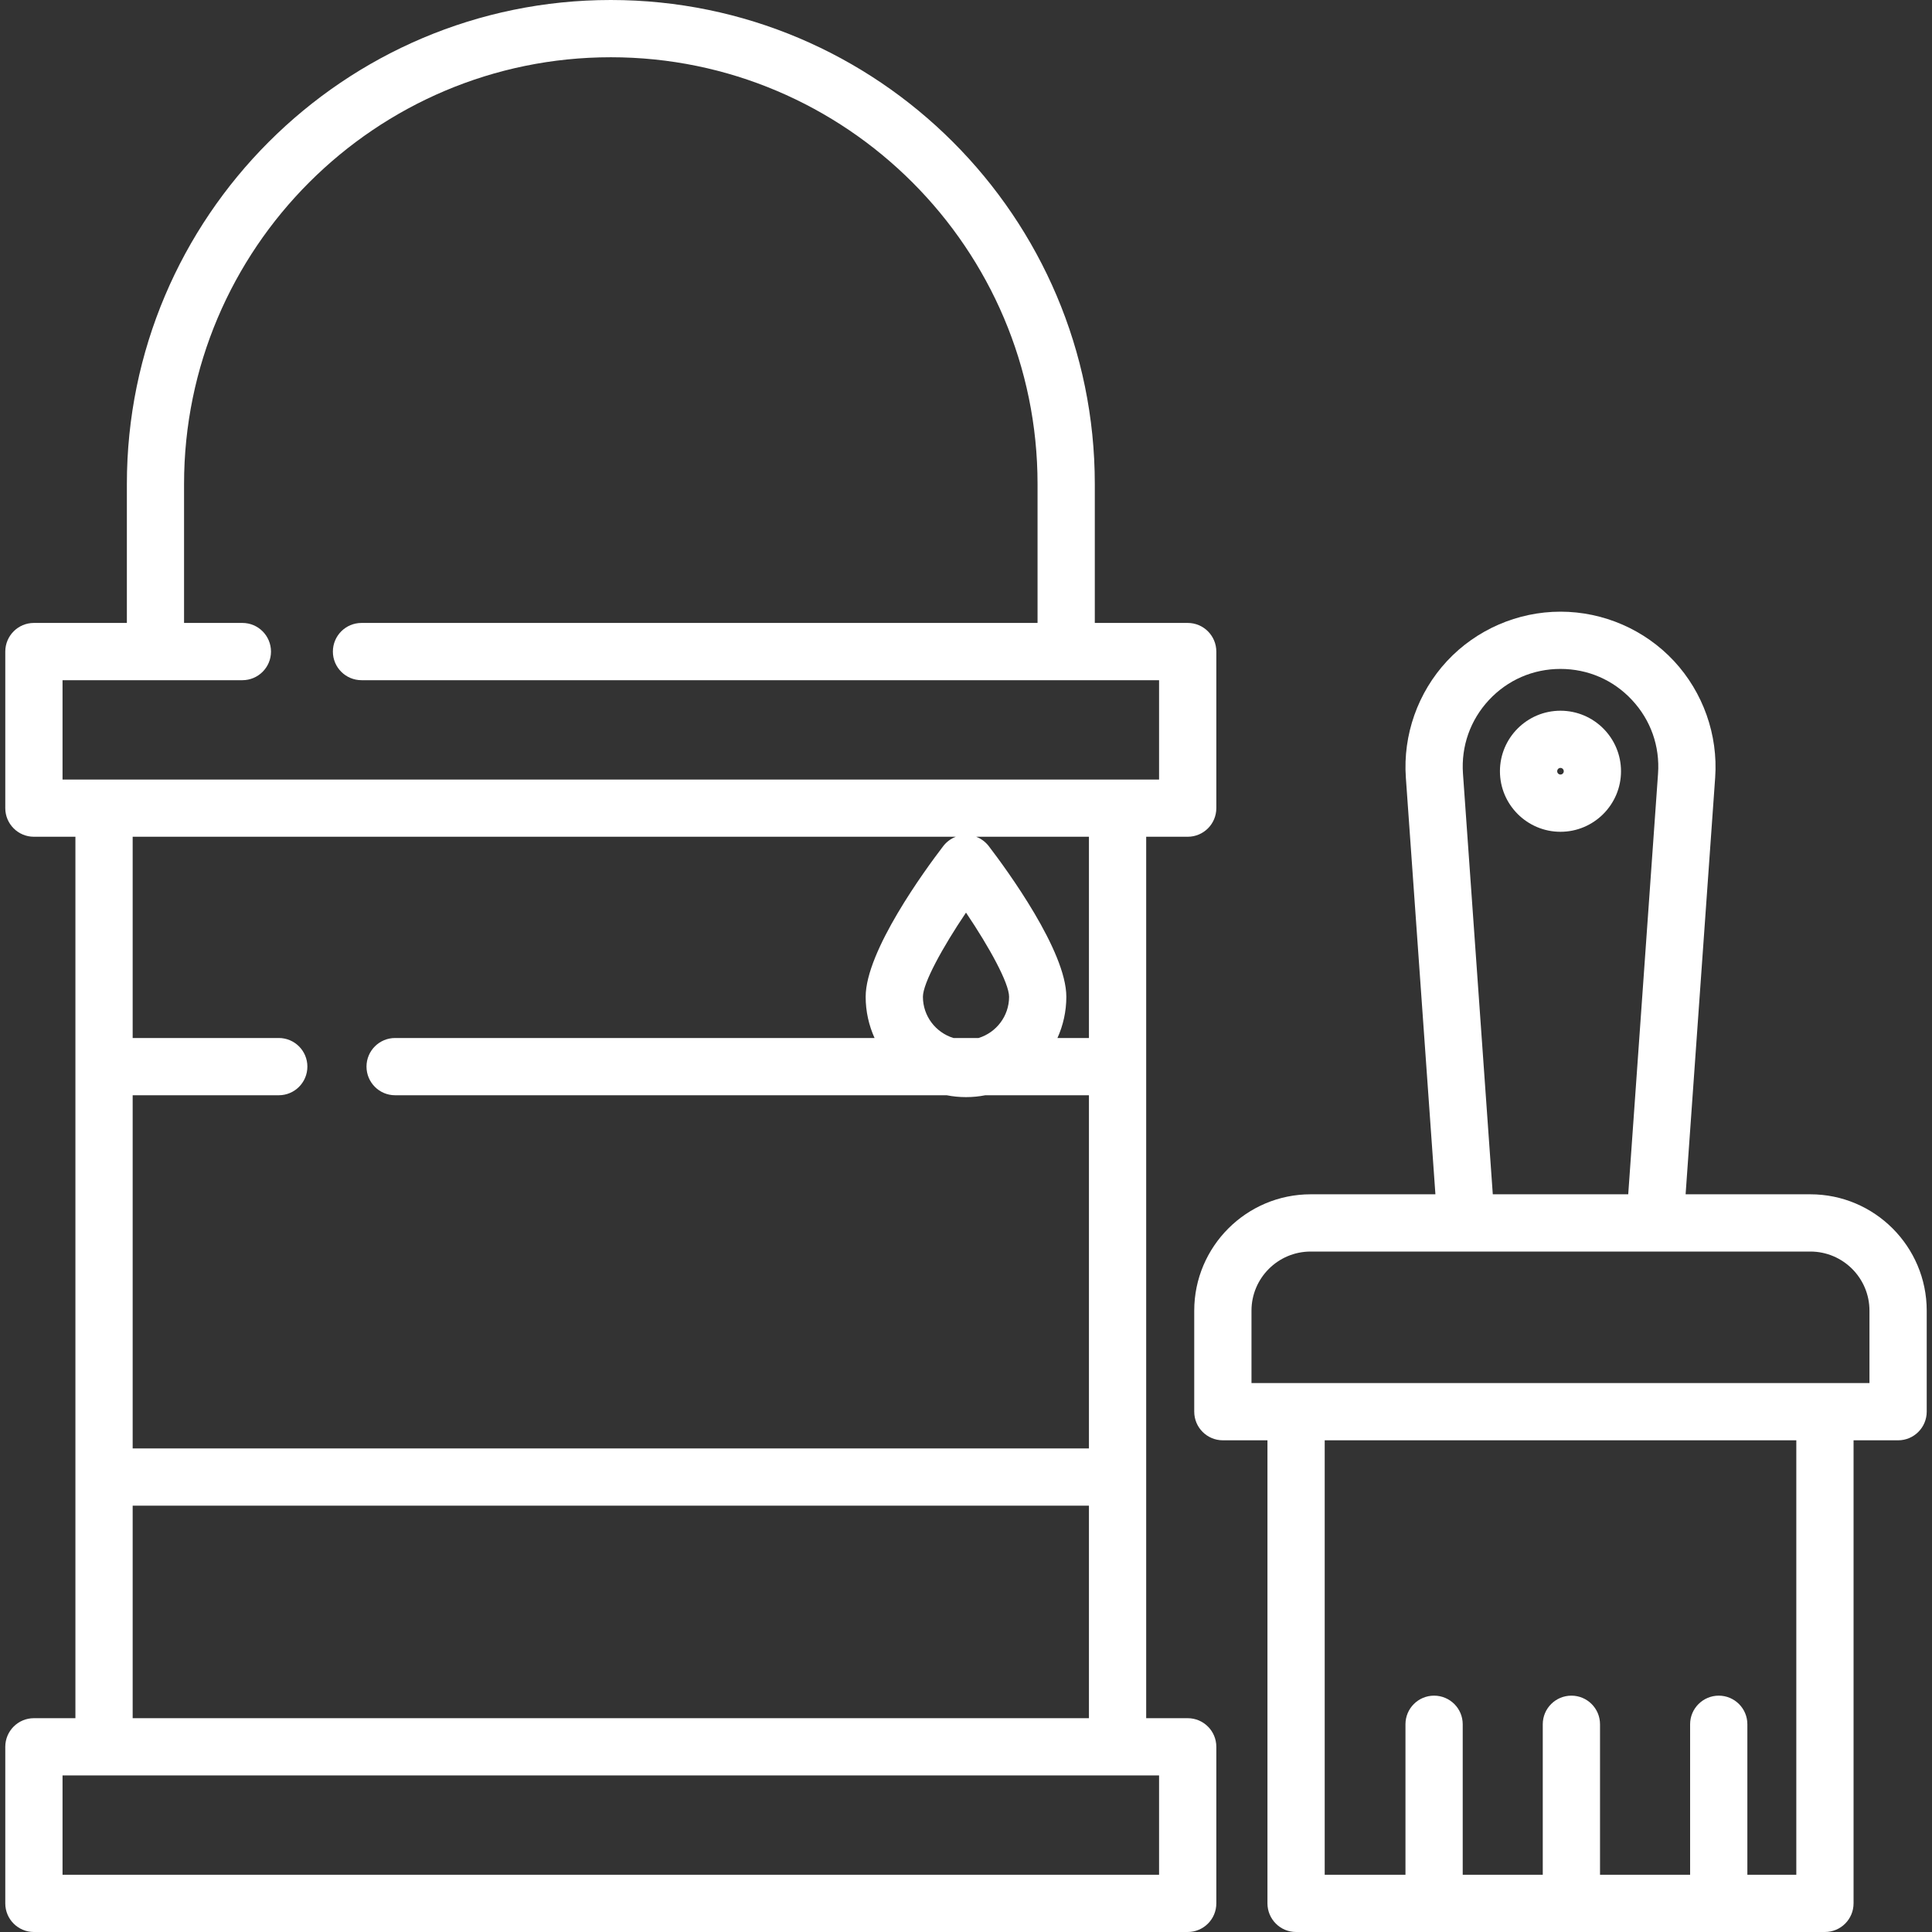 <svg width="30" height="30" viewBox="0 0 30 30" fill="none" xmlns="http://www.w3.org/2000/svg">
<rect x="0" y="0" width="30" height="30" fill="#333333" stroke="none"/>
<g clip-path="url(#clip0_1384_91)">
<path d="M28.111 18.545H26.174L26.633 12.075C26.68 11.412 26.446 10.751 25.993 10.264C25.539 9.777 24.897 9.498 24.231 9.498C23.566 9.498 22.924 9.777 22.47 10.264C22.016 10.752 21.783 11.412 21.83 12.075L22.289 18.545H20.352C19.355 18.545 18.544 19.356 18.544 20.352V21.92C18.544 22.166 18.743 22.365 18.989 22.365H19.681V29.555C19.681 29.801 19.88 30 20.125 30H28.338C28.583 30 28.782 29.801 28.782 29.555V22.365H29.474C29.719 22.365 29.918 22.166 29.918 21.92V20.352C29.918 19.356 29.108 18.545 28.111 18.545ZM23.12 10.87C23.411 10.558 23.805 10.387 24.231 10.387C24.657 10.387 25.052 10.558 25.342 10.87C25.633 11.182 25.776 11.588 25.746 12.013L25.283 18.545H23.18L22.717 12.013C22.687 11.588 22.83 11.182 23.12 10.87ZM27.893 29.111H27.133V26.774C27.133 26.529 26.934 26.33 26.689 26.33C26.444 26.33 26.244 26.529 26.244 26.774V29.111H24.845V26.774C24.845 26.529 24.646 26.33 24.401 26.33C24.155 26.33 23.956 26.529 23.956 26.774V29.111H22.713V26.774C22.713 26.529 22.514 26.33 22.268 26.33C22.023 26.33 21.824 26.529 21.824 26.774V29.111H20.57V22.365H27.893V29.111ZM28.338 21.476H20.125H19.433V20.352C19.433 19.846 19.845 19.434 20.352 19.434H22.766H25.697H28.111C28.618 19.434 29.029 19.846 29.029 20.352V21.476H28.338Z" fill="white"/>
<path d="M24.231 11.036C23.713 11.036 23.291 11.457 23.291 11.976C23.291 12.494 23.713 12.916 24.231 12.916C24.749 12.916 25.171 12.494 25.171 11.976C25.171 11.457 24.749 11.036 24.231 11.036ZM24.231 12.027C24.203 12.027 24.18 12.004 24.18 11.976C24.18 11.947 24.203 11.924 24.231 11.924C24.259 11.924 24.282 11.947 24.282 11.976C24.282 12.004 24.259 12.027 24.231 12.027Z" fill="white"/>
<path d="M17.798 16.562V12.993H18.443C18.688 12.993 18.887 12.794 18.887 12.549V10.118C18.887 9.872 18.688 9.673 18.443 9.673H17V7.515C17 3.371 13.628 0 9.484 0C5.341 0 1.97 3.371 1.97 7.515V9.673H0.526C0.281 9.673 0.082 9.872 0.082 10.118V12.549C0.082 12.794 0.281 12.993 0.526 12.993H1.171V16.562V22.935V26.68H0.526C0.281 26.68 0.082 26.879 0.082 27.124V29.556C0.082 29.801 0.281 30 0.526 30H18.443C18.688 30 18.887 29.801 18.887 29.556V27.124C18.887 26.879 18.688 26.68 18.443 26.68H17.798V22.935V16.562ZM17.998 27.569V29.111H0.971V27.569H1.616H17.353H17.998ZM4.329 16.118H2.06V12.993H14.842C14.766 13.022 14.698 13.072 14.647 13.138C14.364 13.508 13.442 14.768 13.442 15.478C13.442 15.706 13.492 15.923 13.58 16.118H6.135C5.89 16.118 5.691 16.317 5.691 16.562C5.691 16.808 5.89 17.007 6.135 17.007H14.7C14.797 17.026 14.898 17.036 15 17.036C15.102 17.036 15.203 17.026 15.3 17.007H16.909V22.491H2.06V17.007H4.329C4.574 17.007 4.773 16.808 4.773 16.562C4.773 16.317 4.574 16.118 4.329 16.118ZM16.909 16.118H16.42C16.508 15.923 16.558 15.706 16.558 15.478C16.558 14.768 15.636 13.508 15.353 13.138C15.302 13.072 15.234 13.022 15.158 12.993H16.909V16.118ZM15.669 15.478C15.669 15.779 15.469 16.034 15.195 16.118H14.805C14.531 16.034 14.331 15.779 14.331 15.478C14.331 15.267 14.636 14.71 15 14.171C15.364 14.71 15.669 15.267 15.669 15.478ZM16.909 23.38V26.68H2.06V23.38H16.909ZM17.353 12.105H1.616H0.971V10.562H3.764C4.009 10.562 4.208 10.363 4.208 10.118C4.208 9.872 4.009 9.673 3.764 9.673H2.858V7.515C2.858 3.861 5.831 0.889 9.485 0.889C13.138 0.889 16.111 3.861 16.111 7.515V9.673H5.614C5.368 9.673 5.169 9.872 5.169 10.118C5.169 10.363 5.368 10.562 5.614 10.562H17.998V12.105L17.353 12.105Z" fill="white"/>
</g>
<defs>
<clipPath id="clip0_1384_91">
<rect width="30" height="30" fill="white"/>
</clipPath>
</defs>
</svg>
